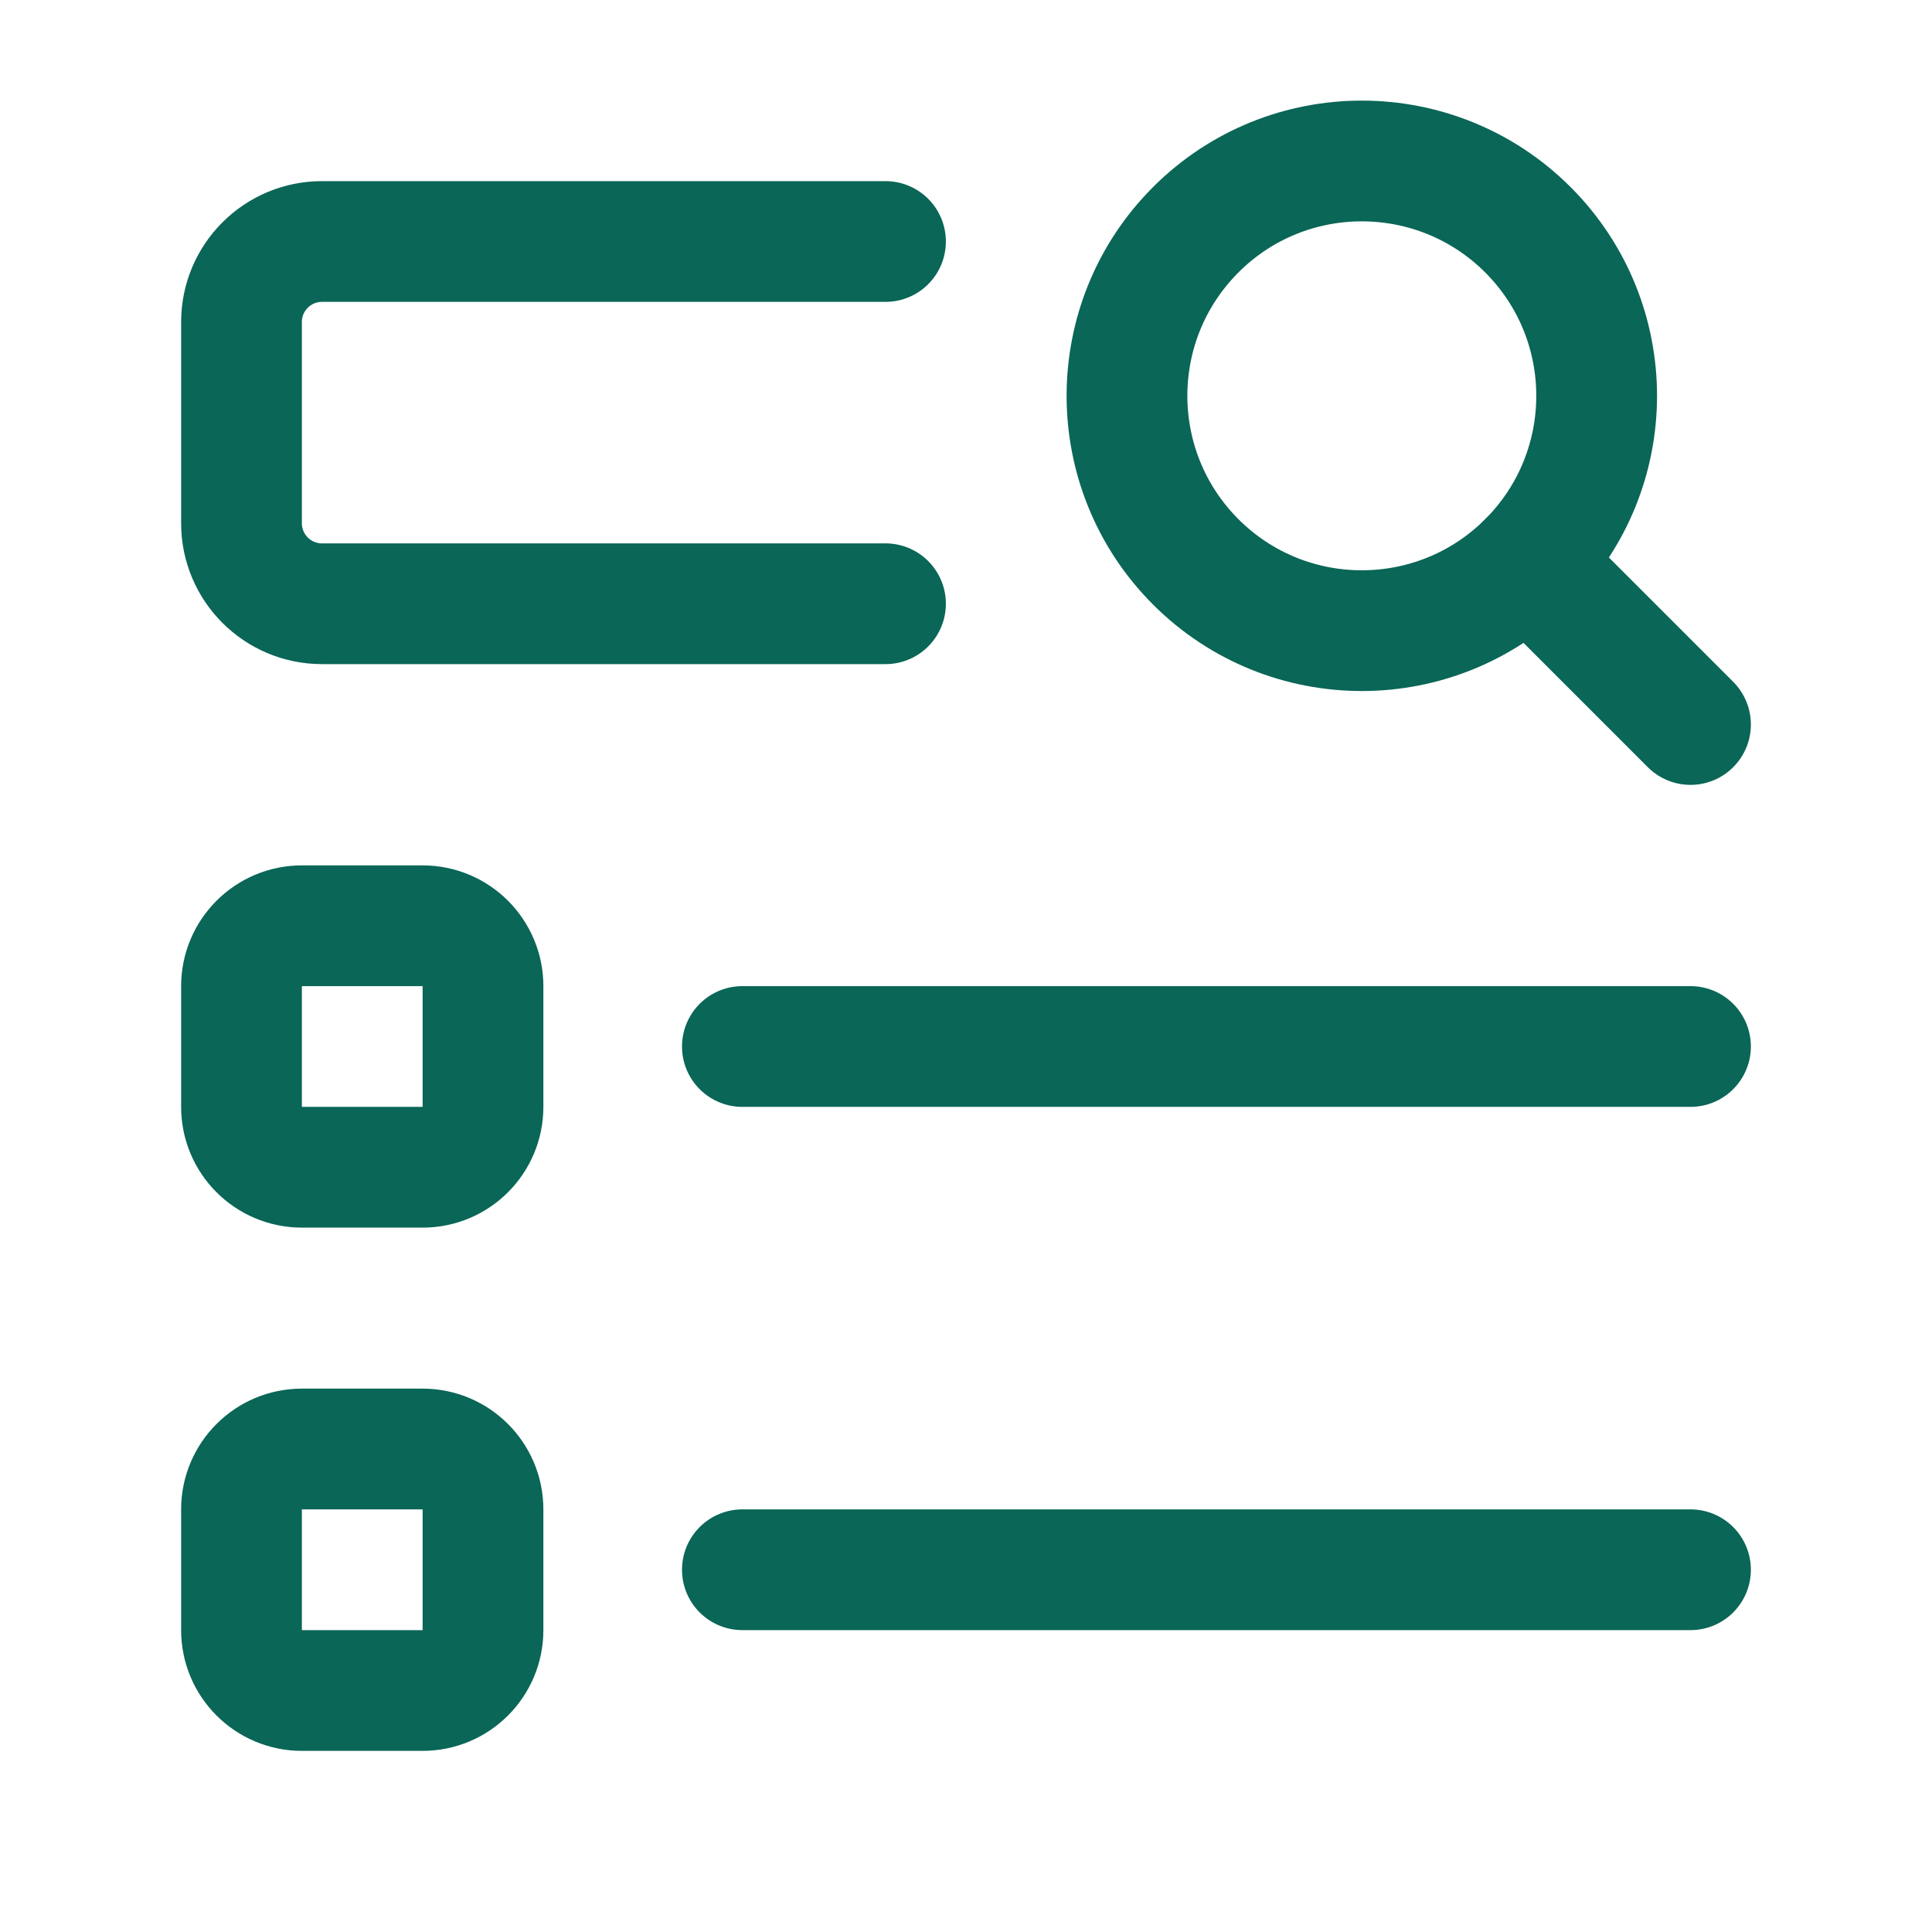 <?xml version="1.0" encoding="UTF-8"?> <svg xmlns="http://www.w3.org/2000/svg" width="24" height="24" viewBox="0 0 24 24" fill="none"><path d="M18.98 6.98L21 9" stroke="#0A6657" stroke-width="1.5" stroke-linecap="round" stroke-linejoin="round"></path><path d="M18.98 2.854C20.119 3.994 20.119 5.84 18.98 6.98C17.84 8.119 15.993 8.119 14.854 6.98C13.715 5.84 13.715 3.994 14.854 2.854C15.993 1.715 17.84 1.715 18.98 2.854" stroke="#0A6657" stroke-width="1.5" stroke-linecap="round" stroke-linejoin="round"></path><path d="M11 7.5H4C3.448 7.5 3 7.052 3 6.5V4C3 3.448 3.448 3 4 3H11" stroke="#0A6657" stroke-width="1.5" stroke-linecap="round" stroke-linejoin="round"></path><path fill-rule="evenodd" clip-rule="evenodd" d="M5.25 14.5H3.75C3.336 14.5 3 14.164 3 13.75V12.25C3 11.836 3.336 11.5 3.75 11.5H5.25C5.664 11.5 6 11.836 6 12.25V13.75C6 14.164 5.664 14.5 5.25 14.5Z" stroke="#0A6657" stroke-width="1.5" stroke-linecap="round" stroke-linejoin="round"></path><path d="M9.222 13H21" stroke="#0A6657" stroke-width="1.5" stroke-linecap="round" stroke-linejoin="round"></path><path fill-rule="evenodd" clip-rule="evenodd" d="M5.25 21H3.75C3.336 21 3 20.664 3 20.25V18.75C3 18.336 3.336 18 3.75 18H5.25C5.664 18 6 18.336 6 18.75V20.25C6 20.664 5.664 21 5.25 21Z" stroke="#0A6657" stroke-width="1.5" stroke-linecap="round" stroke-linejoin="round"></path><path d="M9.222 19.5H21" stroke="#0A6657" stroke-width="1.5" stroke-linecap="round" stroke-linejoin="round"></path></svg> 